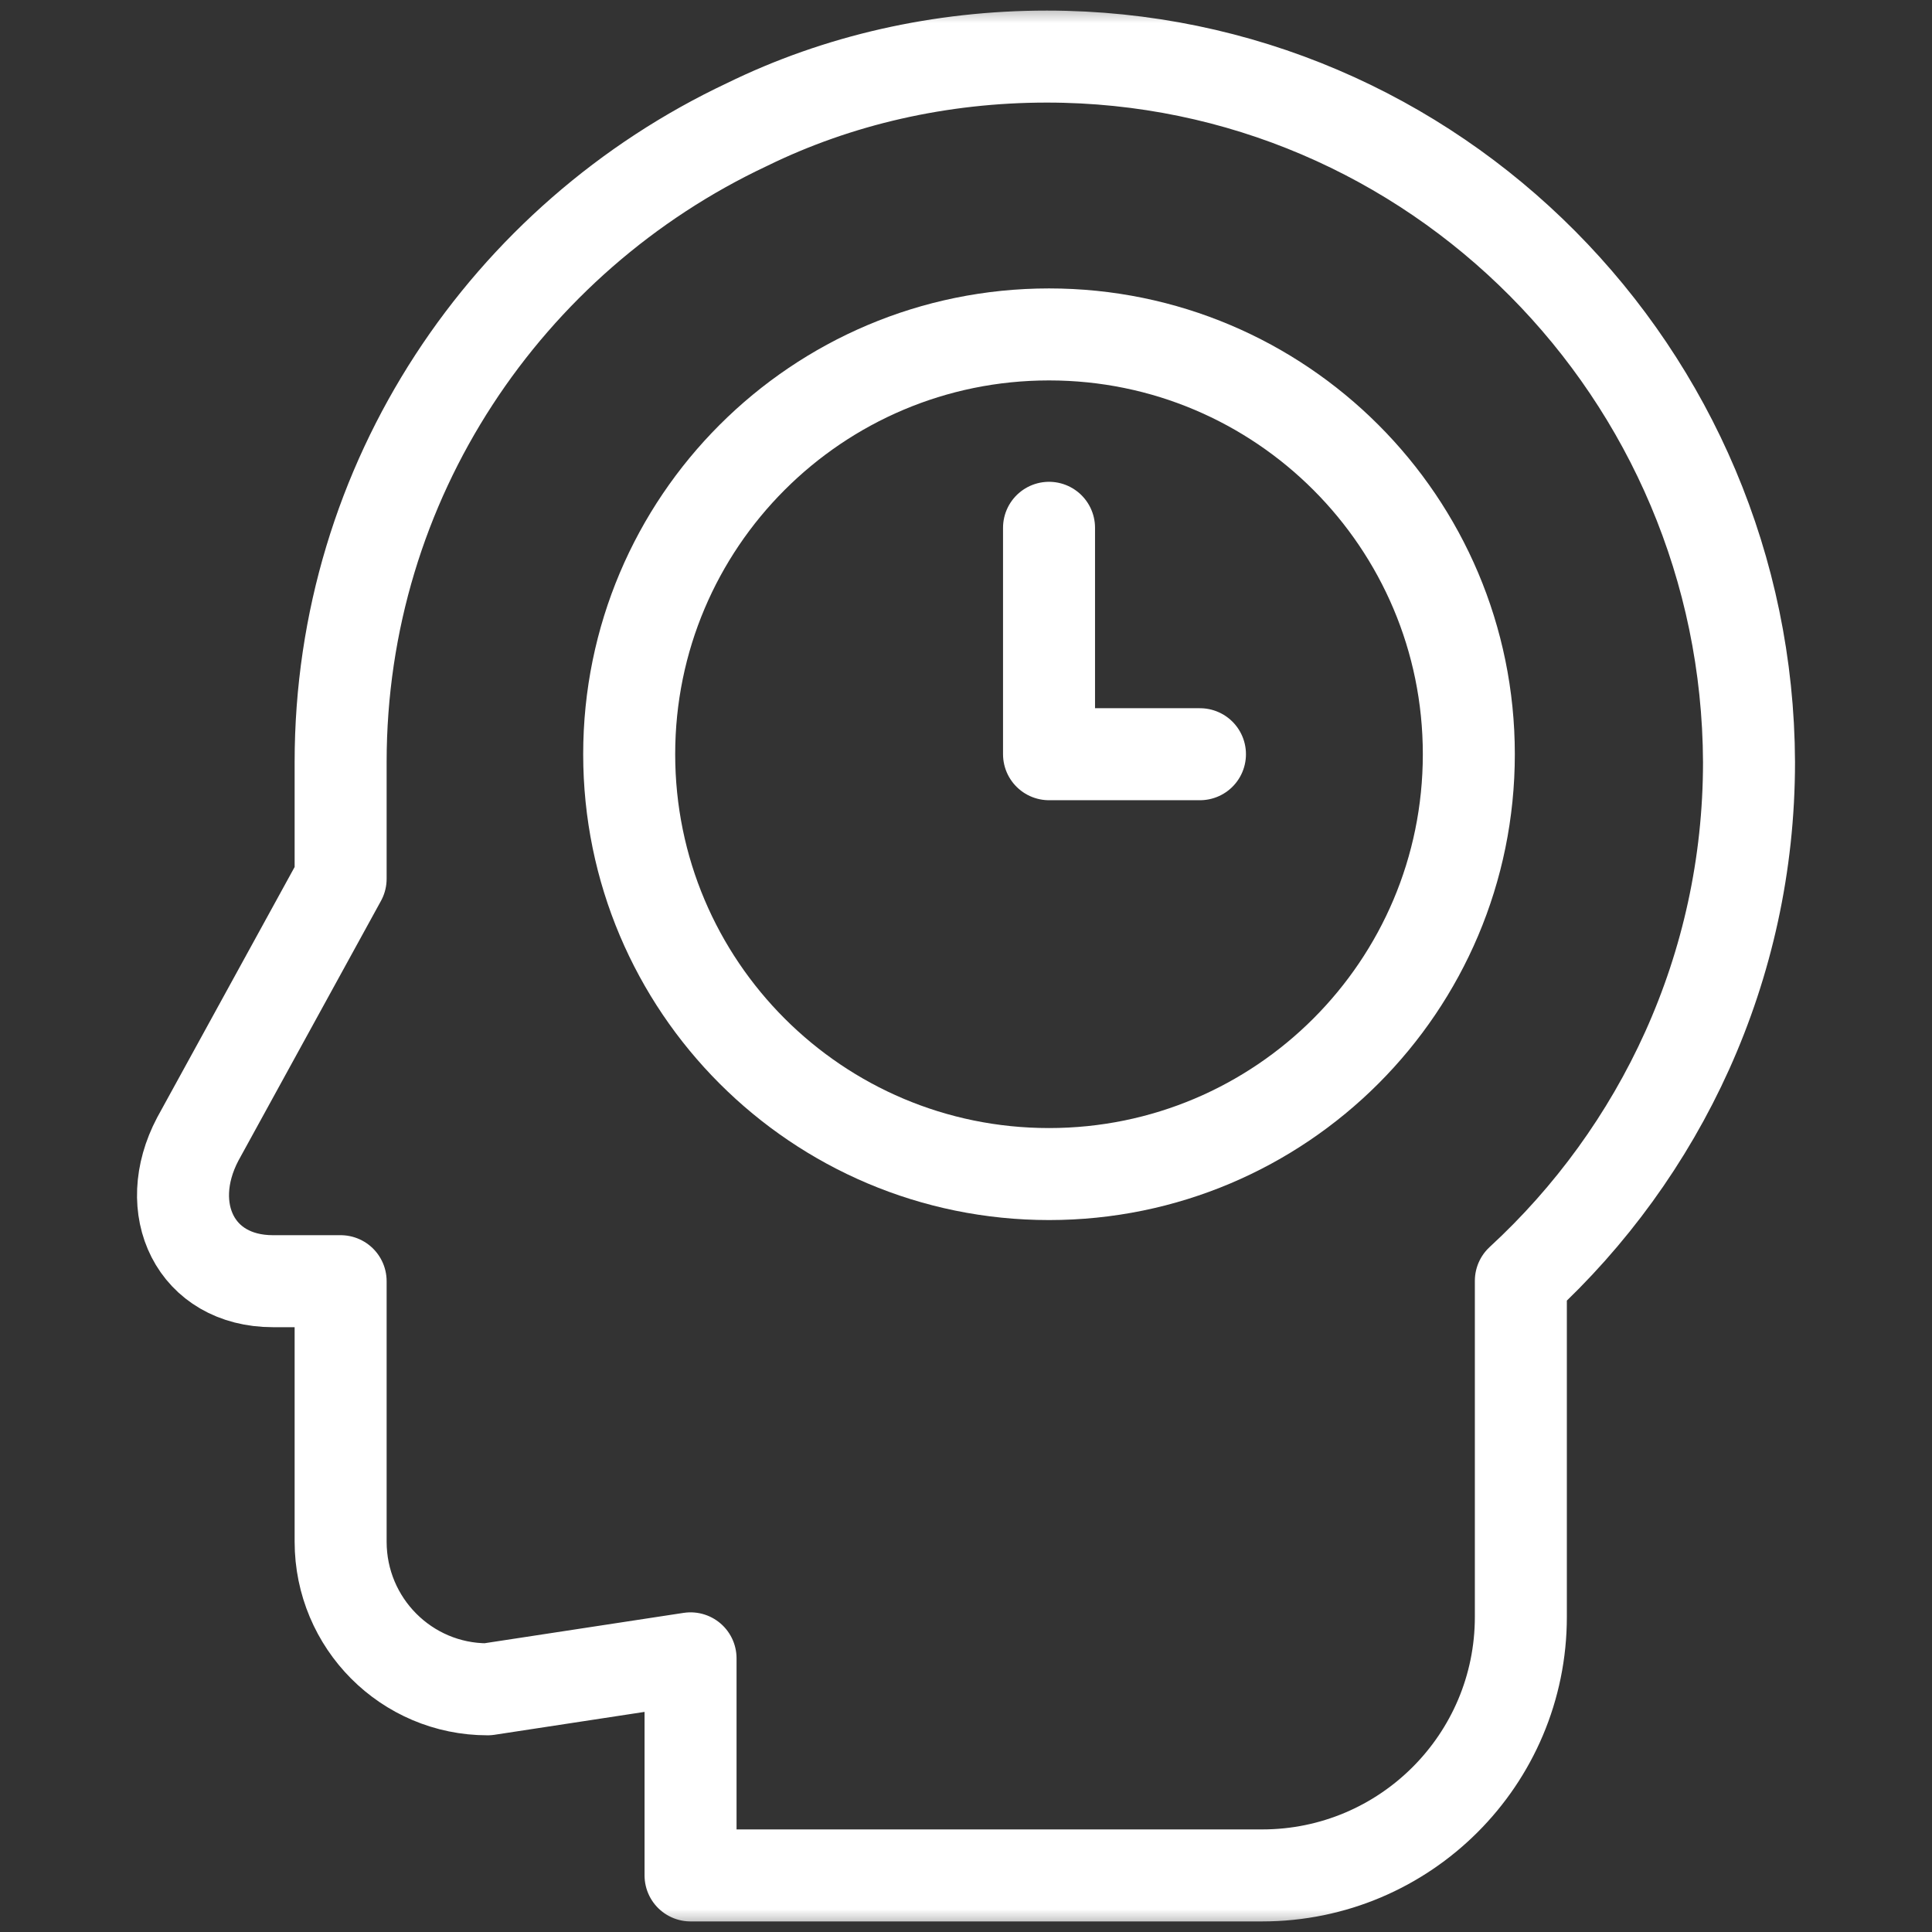 <svg xmlns="http://www.w3.org/2000/svg" width="42" height="42" viewBox="0 0 42 42" fill="none"><rect x="0" y="0" width="42" height="42" fill="#333333" stroke="none"/><g id="Group"><g id="Clip path group"><mask id="mask0_35_4" style="mask-type:luminance" maskUnits="userSpaceOnUse" x="0" y="0" width="42" height="42"><g id="a"><path id="Vector" d="M41 41V1H1V41H41Z" fill="white" stroke="white" stroke-width="2"></path></g></mask><g mask="url(#mask0_35_4)"><g id="Group_2"><path id="Vector_2" d="M33.062 35.149V27.844C36.093 25.054 38.022 21.041 38.022 16.568C37.989 8.116 31.174 1.23 22.758 1.23C20.446 1.23 18.215 1.739 16.238 2.708C11.025 5.161 7.405 10.438 7.405 16.568V19.104L4.3 24.762C3.499 26.28 4.251 27.852 5.934 27.852H7.405V33.515C7.405 35.288 8.835 36.724 10.6 36.724L15.012 36.051V40.77H27.439C30.544 40.77 33.062 38.253 33.062 35.149Z" stroke="white" stroke-width="2" stroke-miterlimit="10" stroke-linejoin="round"></path><path id="Vector_3" d="M31.931 16.396C31.931 21.437 27.845 25.523 22.805 25.523C17.764 25.523 13.678 21.437 13.678 16.396C13.678 11.356 17.764 7.27 22.805 7.27C27.845 7.27 31.931 11.356 31.931 16.396Z" stroke="white" stroke-width="2" stroke-miterlimit="10" stroke-linejoin="round"></path><path id="Vector_4" d="M22.805 11.474V16.396H26.086" stroke="white" stroke-width="2" stroke-miterlimit="10" stroke-linecap="round" stroke-linejoin="round"></path></g></g></g></g></svg>